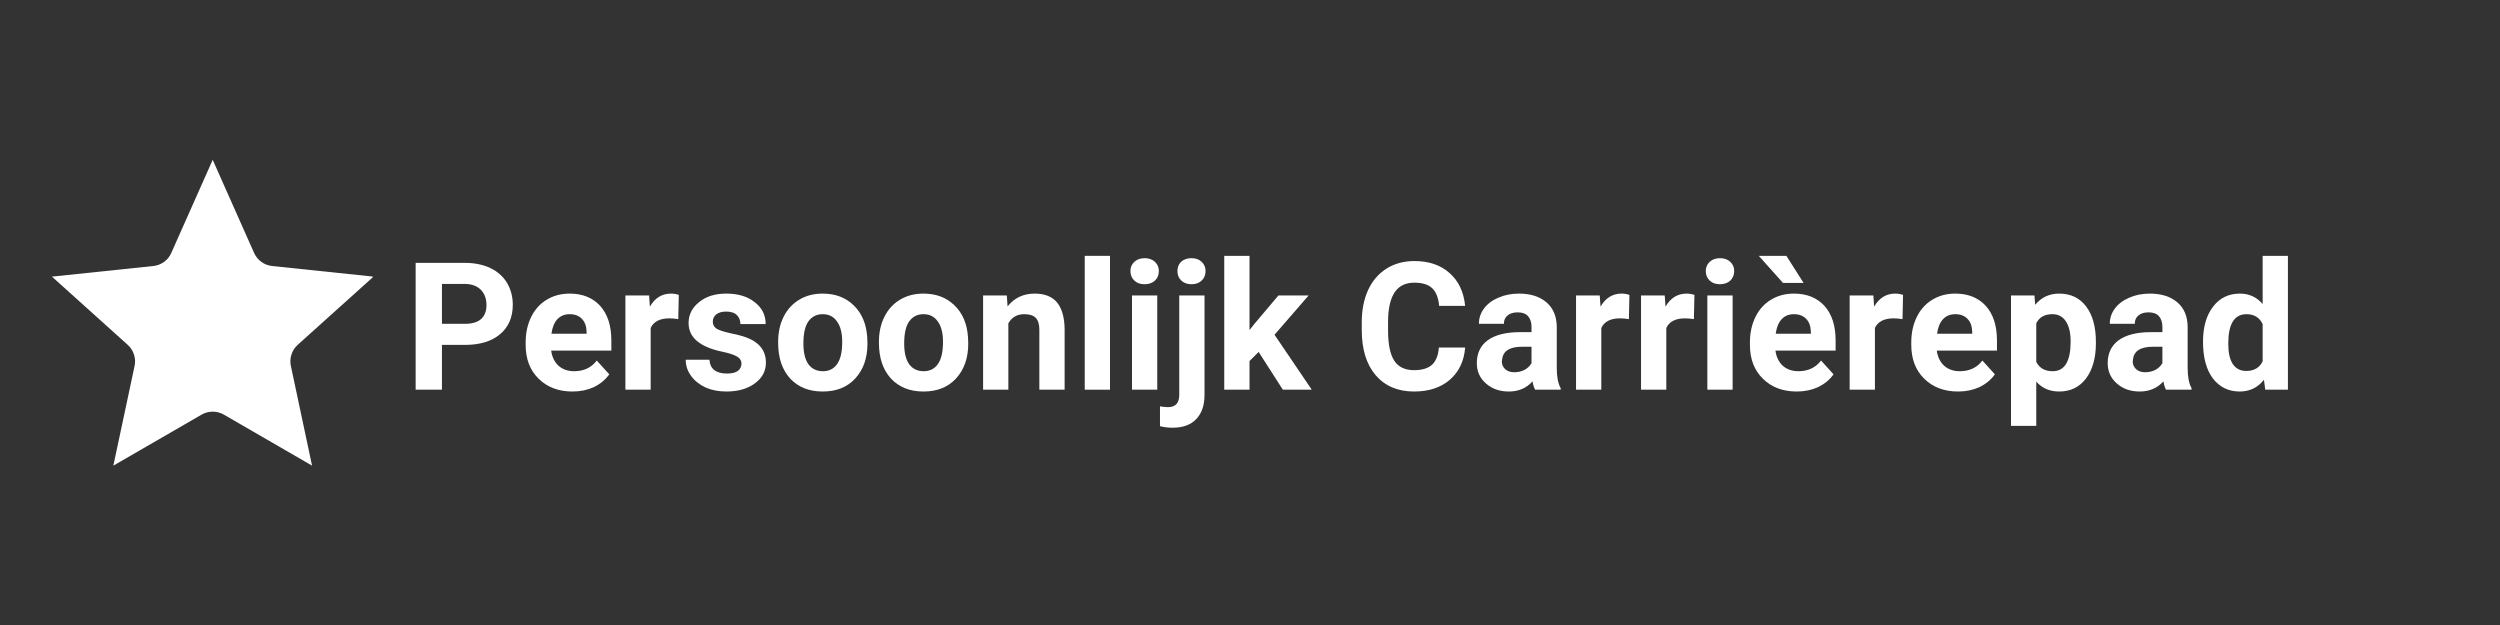 <svg xmlns="http://www.w3.org/2000/svg" xmlns:xlink="http://www.w3.org/1999/xlink" width="200" viewBox="0 0 150 37.5" height="50" preserveAspectRatio="xMidYMid meet"><rect x="0" y="0" width="150" height="37.5" fill="#333333" stroke="none"/><defs><g></g><clipPath id="fff350e4e7"><path d="M 3.117 9.586 L 22.363 9.586 L 22.363 28 L 3.117 28 Z M 3.117 9.586 " clip-rule="nonzero"></path></clipPath></defs><g clip-path="url(#fff350e4e7)"><path fill="#ffffff" d="M 12.762 9.59 L 15.246 15.176 C 15.344 15.391 15.492 15.578 15.684 15.715 C 15.871 15.852 16.098 15.938 16.328 15.961 L 22.41 16.598 L 17.863 20.688 C 17.691 20.844 17.559 21.043 17.488 21.27 C 17.414 21.492 17.402 21.73 17.453 21.961 L 18.723 27.938 L 13.434 24.879 C 13.23 24.762 12.996 24.699 12.762 24.699 C 12.527 24.699 12.297 24.762 12.094 24.879 L 6.801 27.938 L 8.074 21.961 C 8.125 21.73 8.113 21.492 8.039 21.27 C 7.965 21.043 7.836 20.844 7.66 20.688 L 3.117 16.598 L 9.195 15.961 C 9.43 15.938 9.652 15.852 9.844 15.715 C 10.035 15.578 10.184 15.391 10.277 15.176 Z M 12.762 9.59 " fill-opacity="1" fill-rule="evenodd"></path></g><g fill="#ffffff" fill-opacity="1"><g transform="translate(24.267, 23.382)"><g><path d="M 2.25 -2.688 L 2.25 0 L 0.672 0 L 0.672 -7.609 L 3.641 -7.609 C 4.211 -7.609 4.719 -7.504 5.156 -7.297 C 5.594 -7.086 5.926 -6.789 6.156 -6.406 C 6.383 -6.02 6.5 -5.582 6.5 -5.094 C 6.5 -4.344 6.242 -3.754 5.734 -3.328 C 5.223 -2.898 4.52 -2.688 3.625 -2.688 Z M 2.25 -3.953 L 3.641 -3.953 C 4.055 -3.953 4.375 -4.047 4.594 -4.234 C 4.812 -4.43 4.922 -4.711 4.922 -5.078 C 4.922 -5.453 4.812 -5.754 4.594 -5.984 C 4.375 -6.211 4.07 -6.332 3.688 -6.344 L 2.25 -6.344 Z M 2.25 -3.953 "></path></g></g></g><g fill="#ffffff" fill-opacity="1"><g transform="translate(31.165, 23.382)"><g><path d="M 3.188 0.109 C 2.352 0.109 1.676 -0.145 1.156 -0.656 C 0.633 -1.164 0.375 -1.844 0.375 -2.688 L 0.375 -2.844 C 0.375 -3.406 0.484 -3.91 0.703 -4.359 C 0.922 -4.805 1.227 -5.148 1.625 -5.391 C 2.031 -5.641 2.492 -5.766 3.016 -5.766 C 3.785 -5.766 4.395 -5.52 4.844 -5.031 C 5.289 -4.539 5.516 -3.848 5.516 -2.953 L 5.516 -2.344 L 1.906 -2.344 C 1.957 -1.969 2.102 -1.664 2.344 -1.438 C 2.594 -1.219 2.906 -1.109 3.281 -1.109 C 3.863 -1.109 4.316 -1.32 4.641 -1.75 L 5.391 -0.922 C 5.16 -0.598 4.852 -0.344 4.469 -0.156 C 4.082 0.02 3.656 0.109 3.188 0.109 Z M 3.016 -4.531 C 2.711 -4.531 2.469 -4.43 2.281 -4.234 C 2.094 -4.035 1.973 -3.742 1.922 -3.359 L 4.031 -3.359 L 4.031 -3.484 C 4.02 -3.816 3.926 -4.07 3.75 -4.25 C 3.57 -4.438 3.328 -4.531 3.016 -4.531 Z M 3.016 -4.531 "></path></g></g></g><g fill="#ffffff" fill-opacity="1"><g transform="translate(36.946, 23.382)"><g><path d="M 3.75 -4.234 C 3.551 -4.266 3.375 -4.281 3.219 -4.281 C 2.645 -4.281 2.27 -4.086 2.094 -3.703 L 2.094 0 L 0.578 0 L 0.578 -5.656 L 2 -5.656 L 2.047 -4.984 C 2.348 -5.504 2.77 -5.766 3.312 -5.766 C 3.477 -5.766 3.633 -5.738 3.781 -5.688 Z M 3.75 -4.234 "></path></g></g></g><g fill="#ffffff" fill-opacity="1"><g transform="translate(40.846, 23.382)"><g><path d="M 3.641 -1.562 C 3.641 -1.75 3.547 -1.895 3.359 -2 C 3.18 -2.102 2.891 -2.195 2.484 -2.281 C 1.141 -2.562 0.469 -3.133 0.469 -4 C 0.469 -4.5 0.676 -4.914 1.094 -5.25 C 1.508 -5.594 2.055 -5.766 2.734 -5.766 C 3.441 -5.766 4.008 -5.594 4.438 -5.25 C 4.875 -4.914 5.094 -4.477 5.094 -3.938 L 3.578 -3.938 C 3.578 -4.156 3.508 -4.332 3.375 -4.469 C 3.238 -4.613 3.02 -4.688 2.719 -4.688 C 2.469 -4.688 2.27 -4.629 2.125 -4.516 C 1.988 -4.398 1.922 -4.254 1.922 -4.078 C 1.922 -3.898 2 -3.758 2.156 -3.656 C 2.32 -3.562 2.594 -3.473 2.969 -3.391 C 3.344 -3.316 3.66 -3.234 3.922 -3.141 C 4.711 -2.848 5.109 -2.344 5.109 -1.625 C 5.109 -1.113 4.883 -0.695 4.438 -0.375 C 4 -0.051 3.43 0.109 2.734 0.109 C 2.254 0.109 1.832 0.023 1.469 -0.141 C 1.102 -0.316 0.816 -0.551 0.609 -0.844 C 0.398 -1.133 0.297 -1.453 0.297 -1.797 L 1.719 -1.797 C 1.738 -1.523 1.836 -1.316 2.016 -1.172 C 2.203 -1.035 2.453 -0.969 2.766 -0.969 C 3.055 -0.969 3.273 -1.02 3.422 -1.125 C 3.566 -1.238 3.641 -1.383 3.641 -1.562 Z M 3.641 -1.562 "></path></g></g></g><g fill="#ffffff" fill-opacity="1"><g transform="translate(46.345, 23.382)"><g><path d="M 0.344 -2.875 C 0.344 -3.438 0.453 -3.938 0.672 -4.375 C 0.891 -4.812 1.195 -5.148 1.594 -5.391 C 2 -5.641 2.473 -5.766 3.016 -5.766 C 3.773 -5.766 4.395 -5.531 4.875 -5.062 C 5.363 -4.594 5.633 -3.957 5.688 -3.156 L 5.703 -2.766 C 5.703 -1.898 5.457 -1.203 4.969 -0.672 C 4.488 -0.148 3.836 0.109 3.016 0.109 C 2.203 0.109 1.551 -0.148 1.062 -0.672 C 0.582 -1.203 0.344 -1.914 0.344 -2.812 Z M 1.859 -2.766 C 1.859 -2.234 1.957 -1.82 2.156 -1.531 C 2.363 -1.25 2.656 -1.109 3.031 -1.109 C 3.395 -1.109 3.676 -1.25 3.875 -1.531 C 4.082 -1.812 4.188 -2.258 4.188 -2.875 C 4.188 -3.406 4.082 -3.812 3.875 -4.094 C 3.676 -4.383 3.391 -4.531 3.016 -4.531 C 2.648 -4.531 2.363 -4.383 2.156 -4.094 C 1.957 -3.812 1.859 -3.367 1.859 -2.766 Z M 1.859 -2.766 "></path></g></g></g><g fill="#ffffff" fill-opacity="1"><g transform="translate(52.392, 23.382)"><g><path d="M 0.344 -2.875 C 0.344 -3.438 0.453 -3.938 0.672 -4.375 C 0.891 -4.812 1.195 -5.148 1.594 -5.391 C 2 -5.641 2.473 -5.766 3.016 -5.766 C 3.773 -5.766 4.395 -5.531 4.875 -5.062 C 5.363 -4.594 5.633 -3.957 5.688 -3.156 L 5.703 -2.766 C 5.703 -1.898 5.457 -1.203 4.969 -0.672 C 4.488 -0.148 3.836 0.109 3.016 0.109 C 2.203 0.109 1.551 -0.148 1.062 -0.672 C 0.582 -1.203 0.344 -1.914 0.344 -2.812 Z M 1.859 -2.766 C 1.859 -2.234 1.957 -1.82 2.156 -1.531 C 2.363 -1.25 2.656 -1.109 3.031 -1.109 C 3.395 -1.109 3.676 -1.25 3.875 -1.531 C 4.082 -1.812 4.188 -2.258 4.188 -2.875 C 4.188 -3.406 4.082 -3.812 3.875 -4.094 C 3.676 -4.383 3.391 -4.531 3.016 -4.531 C 2.648 -4.531 2.363 -4.383 2.156 -4.094 C 1.957 -3.812 1.859 -3.367 1.859 -2.766 Z M 1.859 -2.766 "></path></g></g></g><g fill="#ffffff" fill-opacity="1"><g transform="translate(58.439, 23.382)"><g><path d="M 1.969 -5.656 L 2.016 -5 C 2.422 -5.508 2.961 -5.766 3.641 -5.766 C 4.242 -5.766 4.691 -5.586 4.984 -5.234 C 5.273 -4.879 5.426 -4.352 5.438 -3.656 L 5.438 0 L 3.922 0 L 3.922 -3.609 C 3.922 -3.93 3.848 -4.164 3.703 -4.312 C 3.566 -4.457 3.336 -4.531 3.016 -4.531 C 2.586 -4.531 2.27 -4.348 2.062 -3.984 L 2.062 0 L 0.547 0 L 0.547 -5.656 Z M 1.969 -5.656 "></path></g></g></g><g fill="#ffffff" fill-opacity="1"><g transform="translate(64.428, 23.382)"><g><path d="M 2.172 0 L 0.656 0 L 0.656 -8.031 L 2.172 -8.031 Z M 2.172 0 "></path></g></g></g><g fill="#ffffff" fill-opacity="1"><g transform="translate(67.264, 23.382)"><g><path d="M 2.172 0 L 0.656 0 L 0.656 -5.656 L 2.172 -5.656 Z M 0.562 -7.125 C 0.562 -7.344 0.641 -7.523 0.797 -7.672 C 0.953 -7.816 1.16 -7.891 1.422 -7.891 C 1.672 -7.891 1.875 -7.816 2.031 -7.672 C 2.188 -7.523 2.266 -7.344 2.266 -7.125 C 2.266 -6.883 2.188 -6.691 2.031 -6.547 C 1.875 -6.398 1.664 -6.328 1.406 -6.328 C 1.156 -6.328 0.953 -6.398 0.797 -6.547 C 0.641 -6.691 0.562 -6.883 0.562 -7.125 Z M 0.562 -7.125 "></path></g></g></g><g fill="#ffffff" fill-opacity="1"><g transform="translate(70.099, 23.382)"><g><path d="M 2.172 -5.656 L 2.172 0.312 C 2.172 0.938 2.004 1.422 1.672 1.766 C 1.348 2.109 0.875 2.281 0.25 2.281 C -0.008 2.281 -0.258 2.25 -0.5 2.188 L -0.5 1 C -0.312 1.031 -0.148 1.047 -0.016 1.047 C 0.43 1.047 0.656 0.801 0.656 0.312 L 0.656 -5.656 Z M 0.547 -7.125 C 0.547 -7.344 0.617 -7.523 0.766 -7.672 C 0.922 -7.816 1.129 -7.891 1.391 -7.891 C 1.648 -7.891 1.852 -7.816 2 -7.672 C 2.156 -7.523 2.234 -7.344 2.234 -7.125 C 2.234 -6.883 2.156 -6.691 2 -6.547 C 1.844 -6.398 1.641 -6.328 1.391 -6.328 C 1.141 -6.328 0.938 -6.398 0.781 -6.547 C 0.625 -6.691 0.547 -6.883 0.547 -7.125 Z M 0.547 -7.125 "></path></g></g></g><g fill="#ffffff" fill-opacity="1"><g transform="translate(72.877, 23.382)"><g><path d="M 2.641 -2.266 L 2.094 -1.719 L 2.094 0 L 0.578 0 L 0.578 -8.031 L 2.094 -8.031 L 2.094 -3.578 L 2.391 -3.953 L 3.828 -5.656 L 5.641 -5.656 L 3.594 -3.297 L 5.828 0 L 4.094 0 Z M 2.641 -2.266 "></path></g></g></g><g fill="#ffffff" fill-opacity="1"><g transform="translate(78.59, 23.382)"><g></g></g></g><g fill="#ffffff" fill-opacity="1"><g transform="translate(81.253, 23.382)"><g><path d="M 6.656 -2.531 C 6.594 -1.719 6.285 -1.07 5.734 -0.594 C 5.191 -0.125 4.477 0.109 3.594 0.109 C 2.613 0.109 1.844 -0.219 1.281 -0.875 C 0.727 -1.531 0.453 -2.43 0.453 -3.578 L 0.453 -4.047 C 0.453 -4.773 0.578 -5.414 0.828 -5.969 C 1.086 -6.531 1.457 -6.961 1.938 -7.266 C 2.414 -7.566 2.973 -7.719 3.609 -7.719 C 4.484 -7.719 5.188 -7.477 5.719 -7 C 6.258 -6.531 6.57 -5.875 6.656 -5.031 L 5.094 -5.031 C 5.051 -5.52 4.91 -5.875 4.672 -6.094 C 4.441 -6.312 4.086 -6.422 3.609 -6.422 C 3.086 -6.422 2.695 -6.234 2.438 -5.859 C 2.176 -5.484 2.039 -4.906 2.031 -4.125 L 2.031 -3.547 C 2.031 -2.723 2.156 -2.117 2.406 -1.734 C 2.656 -1.359 3.051 -1.172 3.594 -1.172 C 4.07 -1.172 4.43 -1.281 4.672 -1.5 C 4.91 -1.727 5.047 -2.07 5.078 -2.531 Z M 6.656 -2.531 "></path></g></g></g><g fill="#ffffff" fill-opacity="1"><g transform="translate(88.25, 23.382)"><g><path d="M 3.859 0 C 3.785 -0.133 3.734 -0.301 3.703 -0.5 C 3.336 -0.094 2.863 0.109 2.281 0.109 C 1.727 0.109 1.27 -0.051 0.906 -0.375 C 0.539 -0.695 0.359 -1.102 0.359 -1.594 C 0.359 -2.188 0.578 -2.645 1.016 -2.969 C 1.461 -3.289 2.109 -3.453 2.953 -3.453 L 3.641 -3.453 L 3.641 -3.781 C 3.641 -4.039 3.57 -4.25 3.438 -4.406 C 3.301 -4.562 3.094 -4.641 2.812 -4.641 C 2.551 -4.641 2.348 -4.578 2.203 -4.453 C 2.055 -4.336 1.984 -4.172 1.984 -3.953 L 0.484 -3.953 C 0.484 -4.285 0.582 -4.586 0.781 -4.859 C 0.988 -5.141 1.273 -5.359 1.641 -5.516 C 2.004 -5.68 2.422 -5.766 2.891 -5.766 C 3.586 -5.766 4.141 -5.586 4.547 -5.234 C 4.953 -4.879 5.156 -4.383 5.156 -3.75 L 5.156 -1.312 C 5.156 -0.77 5.234 -0.363 5.391 -0.094 L 5.391 0 Z M 2.609 -1.047 C 2.828 -1.047 3.031 -1.094 3.219 -1.188 C 3.406 -1.289 3.547 -1.426 3.641 -1.594 L 3.641 -2.578 L 3.078 -2.578 C 2.316 -2.578 1.914 -2.312 1.875 -1.781 L 1.859 -1.703 C 1.859 -1.516 1.926 -1.359 2.062 -1.234 C 2.195 -1.109 2.379 -1.047 2.609 -1.047 Z M 2.609 -1.047 "></path></g></g></g><g fill="#ffffff" fill-opacity="1"><g transform="translate(93.984, 23.382)"><g><path d="M 3.75 -4.234 C 3.551 -4.266 3.375 -4.281 3.219 -4.281 C 2.645 -4.281 2.27 -4.086 2.094 -3.703 L 2.094 0 L 0.578 0 L 0.578 -5.656 L 2 -5.656 L 2.047 -4.984 C 2.348 -5.504 2.77 -5.766 3.312 -5.766 C 3.477 -5.766 3.633 -5.738 3.781 -5.688 Z M 3.75 -4.234 "></path></g></g></g><g fill="#ffffff" fill-opacity="1"><g transform="translate(97.884, 23.382)"><g><path d="M 3.75 -4.234 C 3.551 -4.266 3.375 -4.281 3.219 -4.281 C 2.645 -4.281 2.27 -4.086 2.094 -3.703 L 2.094 0 L 0.578 0 L 0.578 -5.656 L 2 -5.656 L 2.047 -4.984 C 2.348 -5.504 2.77 -5.766 3.312 -5.766 C 3.477 -5.766 3.633 -5.738 3.781 -5.688 Z M 3.75 -4.234 "></path></g></g></g><g fill="#ffffff" fill-opacity="1"><g transform="translate(101.785, 23.382)"><g><path d="M 2.172 0 L 0.656 0 L 0.656 -5.656 L 2.172 -5.656 Z M 0.562 -7.125 C 0.562 -7.344 0.641 -7.523 0.797 -7.672 C 0.953 -7.816 1.16 -7.891 1.422 -7.891 C 1.672 -7.891 1.875 -7.816 2.031 -7.672 C 2.188 -7.523 2.266 -7.344 2.266 -7.125 C 2.266 -6.883 2.188 -6.691 2.031 -6.547 C 1.875 -6.398 1.664 -6.328 1.406 -6.328 C 1.156 -6.328 0.953 -6.398 0.797 -6.547 C 0.641 -6.691 0.562 -6.883 0.562 -7.125 Z M 0.562 -7.125 "></path></g></g></g><g fill="#ffffff" fill-opacity="1"><g transform="translate(104.621, 23.382)"><g><path d="M 3.188 0.109 C 2.352 0.109 1.676 -0.145 1.156 -0.656 C 0.633 -1.164 0.375 -1.844 0.375 -2.688 L 0.375 -2.844 C 0.375 -3.406 0.484 -3.91 0.703 -4.359 C 0.922 -4.805 1.227 -5.148 1.625 -5.391 C 2.031 -5.641 2.492 -5.766 3.016 -5.766 C 3.785 -5.766 4.395 -5.52 4.844 -5.031 C 5.289 -4.539 5.516 -3.848 5.516 -2.953 L 5.516 -2.344 L 1.906 -2.344 C 1.957 -1.969 2.102 -1.664 2.344 -1.438 C 2.594 -1.219 2.906 -1.109 3.281 -1.109 C 3.863 -1.109 4.316 -1.32 4.641 -1.75 L 5.391 -0.922 C 5.16 -0.598 4.852 -0.344 4.469 -0.156 C 4.082 0.02 3.656 0.109 3.188 0.109 Z M 3.016 -4.531 C 2.711 -4.531 2.469 -4.43 2.281 -4.234 C 2.094 -4.035 1.973 -3.742 1.922 -3.359 L 4.031 -3.359 L 4.031 -3.484 C 4.02 -3.816 3.926 -4.07 3.75 -4.25 C 3.57 -4.438 3.328 -4.531 3.016 -4.531 Z M 3.594 -6.406 L 2.359 -6.406 L 0.906 -8.031 L 2.562 -8.031 Z M 3.594 -6.406 "></path></g></g></g><g fill="#ffffff" fill-opacity="1"><g transform="translate(110.401, 23.382)"><g><path d="M 3.75 -4.234 C 3.551 -4.266 3.375 -4.281 3.219 -4.281 C 2.645 -4.281 2.27 -4.086 2.094 -3.703 L 2.094 0 L 0.578 0 L 0.578 -5.656 L 2 -5.656 L 2.047 -4.984 C 2.348 -5.504 2.77 -5.766 3.312 -5.766 C 3.477 -5.766 3.633 -5.738 3.781 -5.688 Z M 3.75 -4.234 "></path></g></g></g><g fill="#ffffff" fill-opacity="1"><g transform="translate(114.302, 23.382)"><g><path d="M 3.188 0.109 C 2.352 0.109 1.676 -0.145 1.156 -0.656 C 0.633 -1.164 0.375 -1.844 0.375 -2.688 L 0.375 -2.844 C 0.375 -3.406 0.484 -3.91 0.703 -4.359 C 0.922 -4.805 1.227 -5.148 1.625 -5.391 C 2.031 -5.641 2.492 -5.766 3.016 -5.766 C 3.785 -5.766 4.395 -5.52 4.844 -5.031 C 5.289 -4.539 5.516 -3.848 5.516 -2.953 L 5.516 -2.344 L 1.906 -2.344 C 1.957 -1.969 2.102 -1.664 2.344 -1.438 C 2.594 -1.219 2.906 -1.109 3.281 -1.109 C 3.863 -1.109 4.316 -1.32 4.641 -1.75 L 5.391 -0.922 C 5.16 -0.598 4.852 -0.344 4.469 -0.156 C 4.082 0.02 3.656 0.109 3.188 0.109 Z M 3.016 -4.531 C 2.711 -4.531 2.469 -4.43 2.281 -4.234 C 2.094 -4.035 1.973 -3.742 1.922 -3.359 L 4.031 -3.359 L 4.031 -3.484 C 4.02 -3.816 3.926 -4.07 3.75 -4.25 C 3.57 -4.438 3.328 -4.531 3.016 -4.531 Z M 3.016 -4.531 "></path></g></g></g><g fill="#ffffff" fill-opacity="1"><g transform="translate(120.082, 23.382)"><g><path d="M 5.672 -2.781 C 5.672 -1.906 5.473 -1.203 5.078 -0.672 C 4.68 -0.148 4.145 0.109 3.469 0.109 C 2.906 0.109 2.445 -0.086 2.094 -0.484 L 2.094 2.172 L 0.578 2.172 L 0.578 -5.656 L 1.984 -5.656 L 2.031 -5.094 C 2.395 -5.539 2.875 -5.766 3.469 -5.766 C 4.164 -5.766 4.707 -5.504 5.094 -4.984 C 5.477 -4.473 5.672 -3.766 5.672 -2.859 Z M 4.156 -2.891 C 4.156 -3.41 4.062 -3.812 3.875 -4.094 C 3.688 -4.383 3.414 -4.531 3.062 -4.531 C 2.594 -4.531 2.27 -4.348 2.094 -3.984 L 2.094 -1.672 C 2.281 -1.297 2.609 -1.109 3.078 -1.109 C 3.797 -1.109 4.156 -1.703 4.156 -2.891 Z M 4.156 -2.891 "></path></g></g></g><g fill="#ffffff" fill-opacity="1"><g transform="translate(126.103, 23.382)"><g><path d="M 3.859 0 C 3.785 -0.133 3.734 -0.301 3.703 -0.5 C 3.336 -0.094 2.863 0.109 2.281 0.109 C 1.727 0.109 1.27 -0.051 0.906 -0.375 C 0.539 -0.695 0.359 -1.102 0.359 -1.594 C 0.359 -2.188 0.578 -2.645 1.016 -2.969 C 1.461 -3.289 2.109 -3.453 2.953 -3.453 L 3.641 -3.453 L 3.641 -3.781 C 3.641 -4.039 3.57 -4.25 3.438 -4.406 C 3.301 -4.562 3.094 -4.641 2.812 -4.641 C 2.551 -4.641 2.348 -4.578 2.203 -4.453 C 2.055 -4.336 1.984 -4.172 1.984 -3.953 L 0.484 -3.953 C 0.484 -4.285 0.582 -4.586 0.781 -4.859 C 0.988 -5.141 1.273 -5.359 1.641 -5.516 C 2.004 -5.68 2.422 -5.766 2.891 -5.766 C 3.586 -5.766 4.141 -5.586 4.547 -5.234 C 4.953 -4.879 5.156 -4.383 5.156 -3.75 L 5.156 -1.312 C 5.156 -0.77 5.234 -0.363 5.391 -0.094 L 5.391 0 Z M 2.609 -1.047 C 2.828 -1.047 3.031 -1.094 3.219 -1.188 C 3.406 -1.289 3.547 -1.426 3.641 -1.594 L 3.641 -2.578 L 3.078 -2.578 C 2.316 -2.578 1.914 -2.312 1.875 -1.781 L 1.859 -1.703 C 1.859 -1.516 1.926 -1.359 2.062 -1.234 C 2.195 -1.109 2.379 -1.047 2.609 -1.047 Z M 2.609 -1.047 "></path></g></g></g><g fill="#ffffff" fill-opacity="1"><g transform="translate(131.837, 23.382)"><g><path d="M 0.344 -2.875 C 0.344 -3.75 0.539 -4.445 0.938 -4.969 C 1.332 -5.5 1.875 -5.766 2.562 -5.766 C 3.113 -5.766 3.566 -5.555 3.922 -5.141 L 3.922 -8.031 L 5.438 -8.031 L 5.438 0 L 4.078 0 L 4 -0.594 C 3.625 -0.125 3.141 0.109 2.547 0.109 C 1.879 0.109 1.344 -0.148 0.938 -0.672 C 0.539 -1.203 0.344 -1.938 0.344 -2.875 Z M 1.859 -2.766 C 1.859 -2.234 1.945 -1.828 2.125 -1.547 C 2.312 -1.266 2.582 -1.125 2.938 -1.125 C 3.406 -1.125 3.734 -1.316 3.922 -1.703 L 3.922 -3.938 C 3.734 -4.332 3.41 -4.531 2.953 -4.531 C 2.223 -4.531 1.859 -3.941 1.859 -2.766 Z M 1.859 -2.766 "></path></g></g></g><g fill="#ffffff" fill-opacity="1"><g transform="translate(137.871, 23.382)"><g></g></g></g></svg>